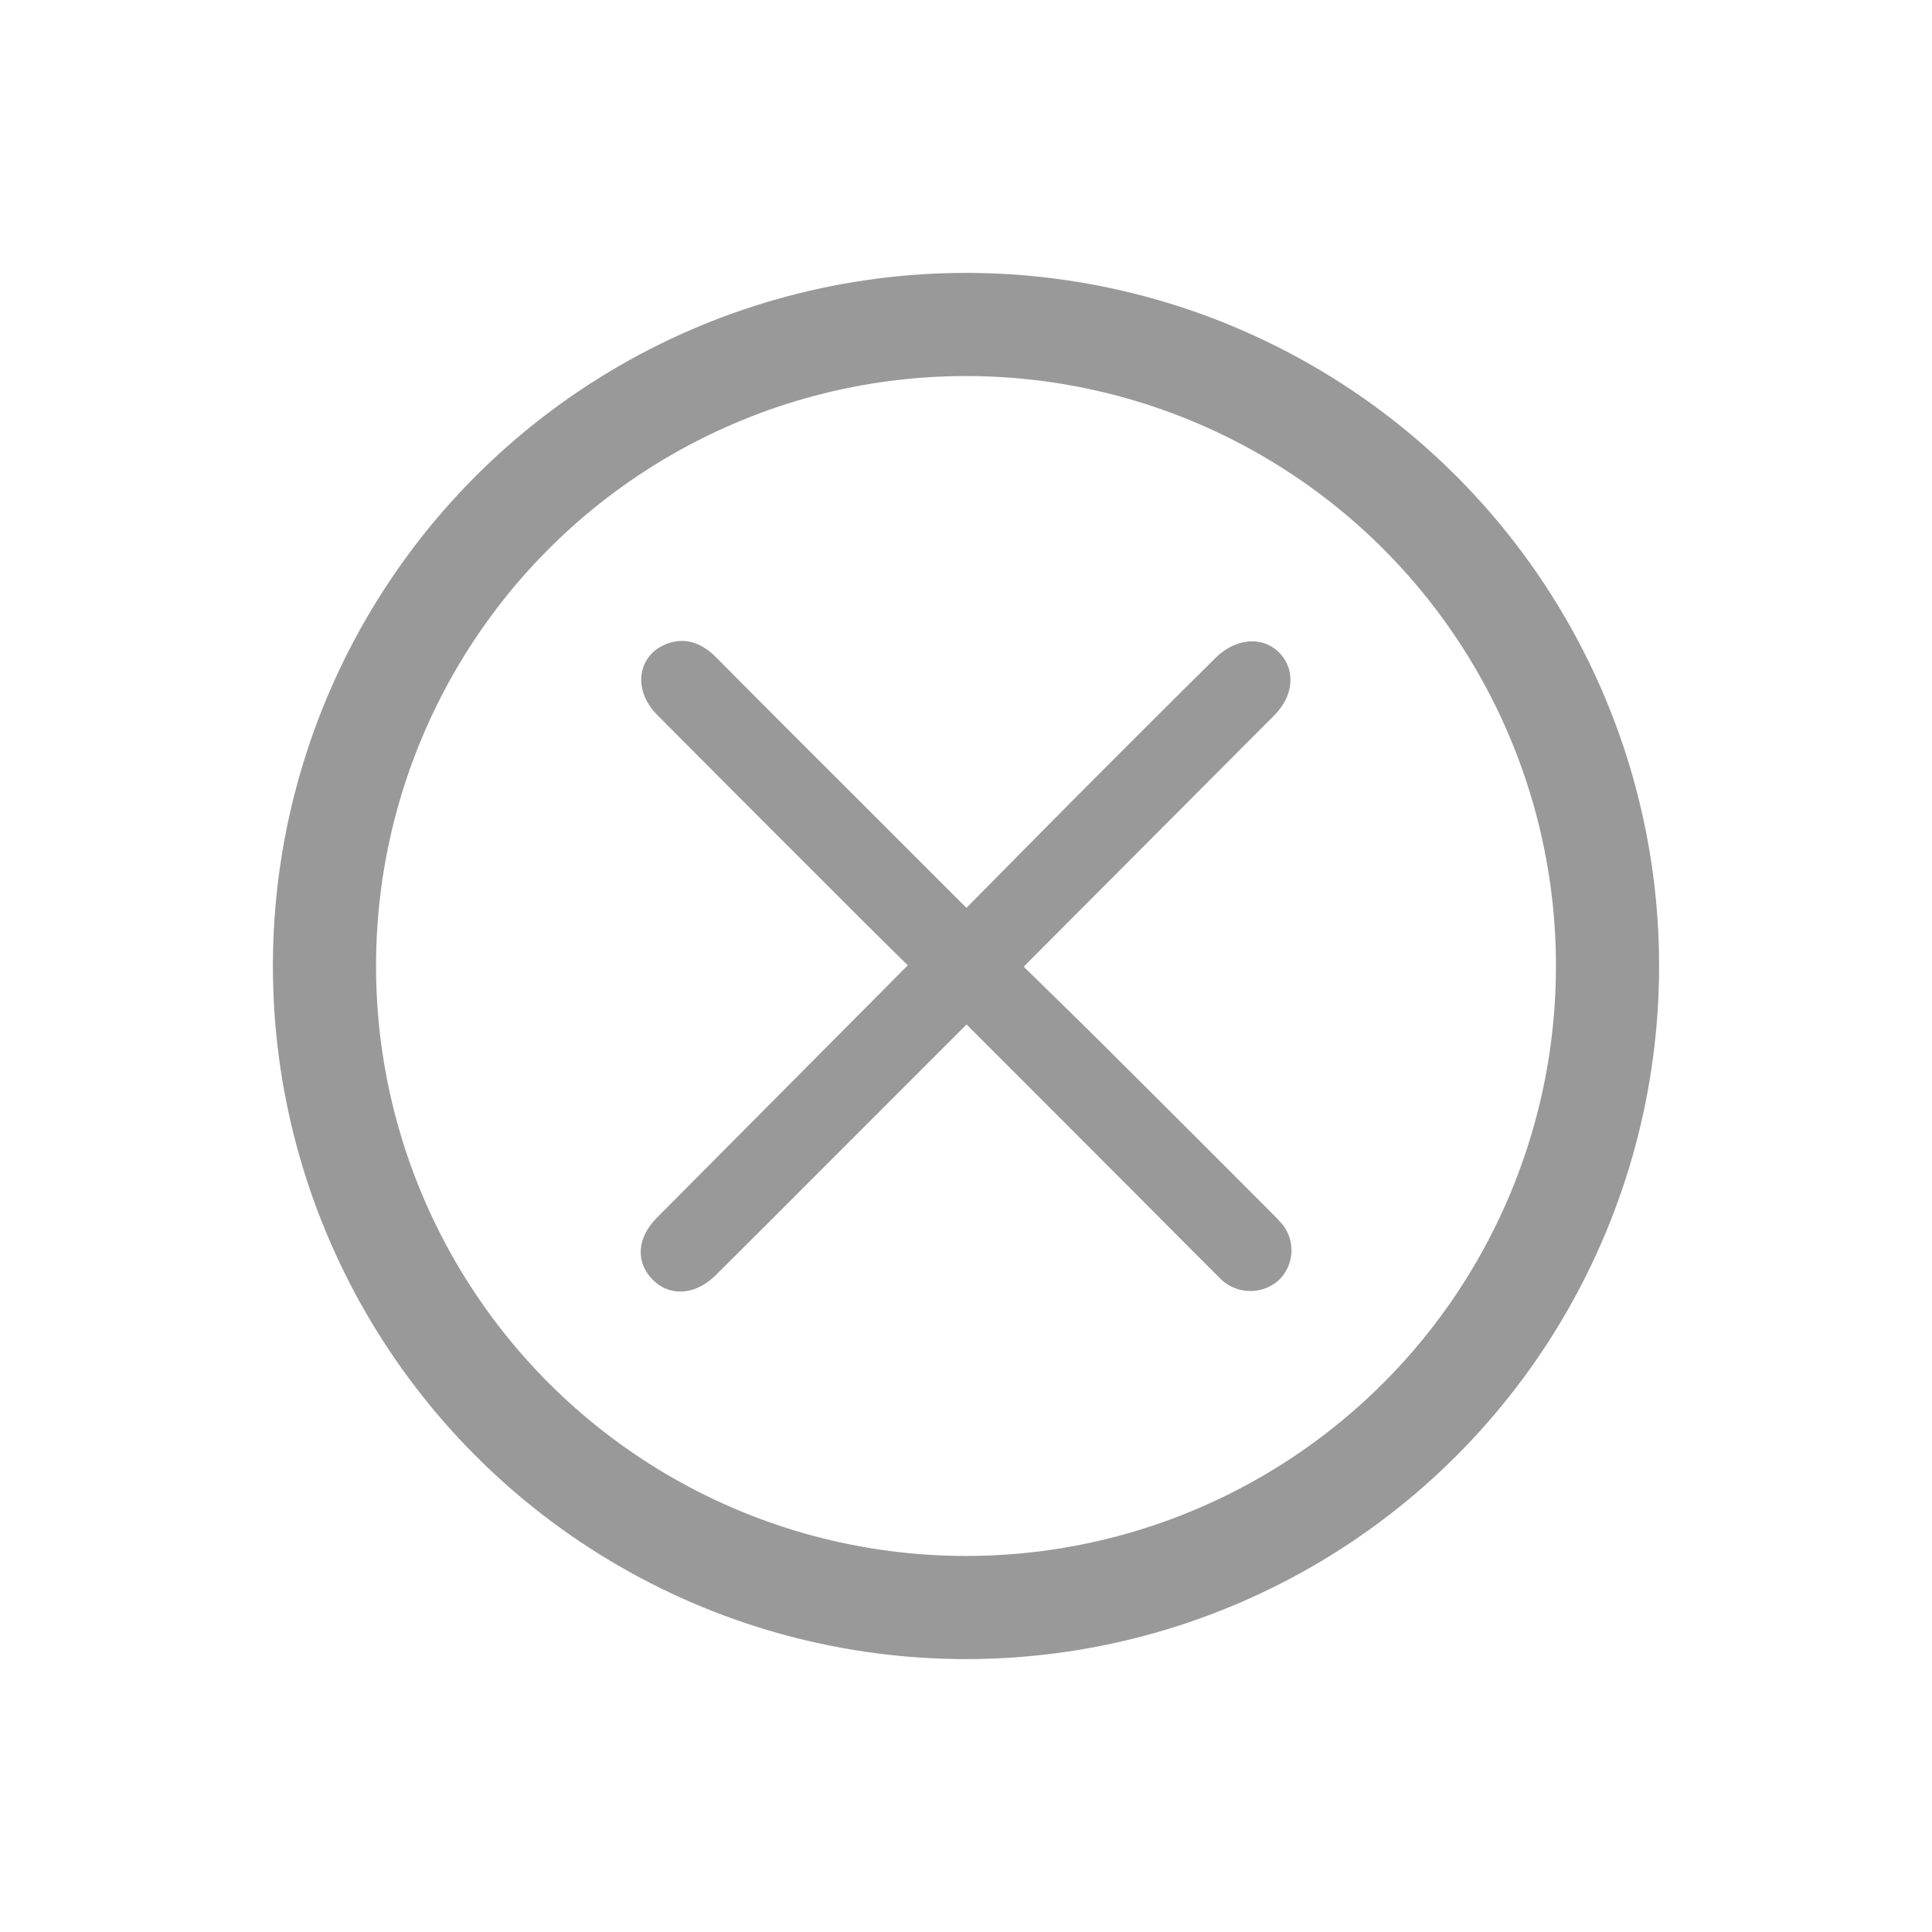<svg id="Layer_1" data-name="Layer 1" xmlns="http://www.w3.org/2000/svg" viewBox="0 0 180 180"><defs><style>.cls-1,.cls-3{opacity:0.4;}.cls-2{fill:#010101;stroke-width:2.88px;}.cls-2,.cls-3{stroke:#010101;stroke-miterlimit:10;}.cls-3{fill:none;stroke-width:9.61px;}</style></defs><g id="UoiGPO" class="cls-1"><path class="cls-2" d="M90.05,93.41,72.47,111c-2.25,2.26-4.52,4.51-6.78,6.76-1.33,1.33-2.86,1.5-3.88.43s-.89-2.4.44-3.75L85.55,91c.32-.32.6-.67,1-1.15-3-2.93-5.88-5.8-8.77-8.7Q70,73.39,62.23,65.57c-1.47-1.48-1.37-3.4.18-4.14,1.34-.64,2.38-.09,3.35.89q6.15,6.2,12.33,12.35l11,11c.27.27.58.51,1,.91,4.12-4.16,8.19-8.3,12.29-12.41q5.91-5.93,11.86-11.83c1.31-1.3,2.93-1.51,3.9-.54s.89,2.51-.49,3.88L94.85,88.55c-.44.44-.85.91-1.47,1.57,2.79,2.74,5.56,5.43,8.3,8.15q7.81,7.77,15.61,15.59c.28.28.57.56.83.86a2.42,2.42,0,0,1,0,3.53,2.54,2.54,0,0,1-3.54-.28c-2.87-2.86-5.72-5.73-8.58-8.6Z"/></g><circle class="cls-3" cx="90" cy="90" r="59.77"/></svg>